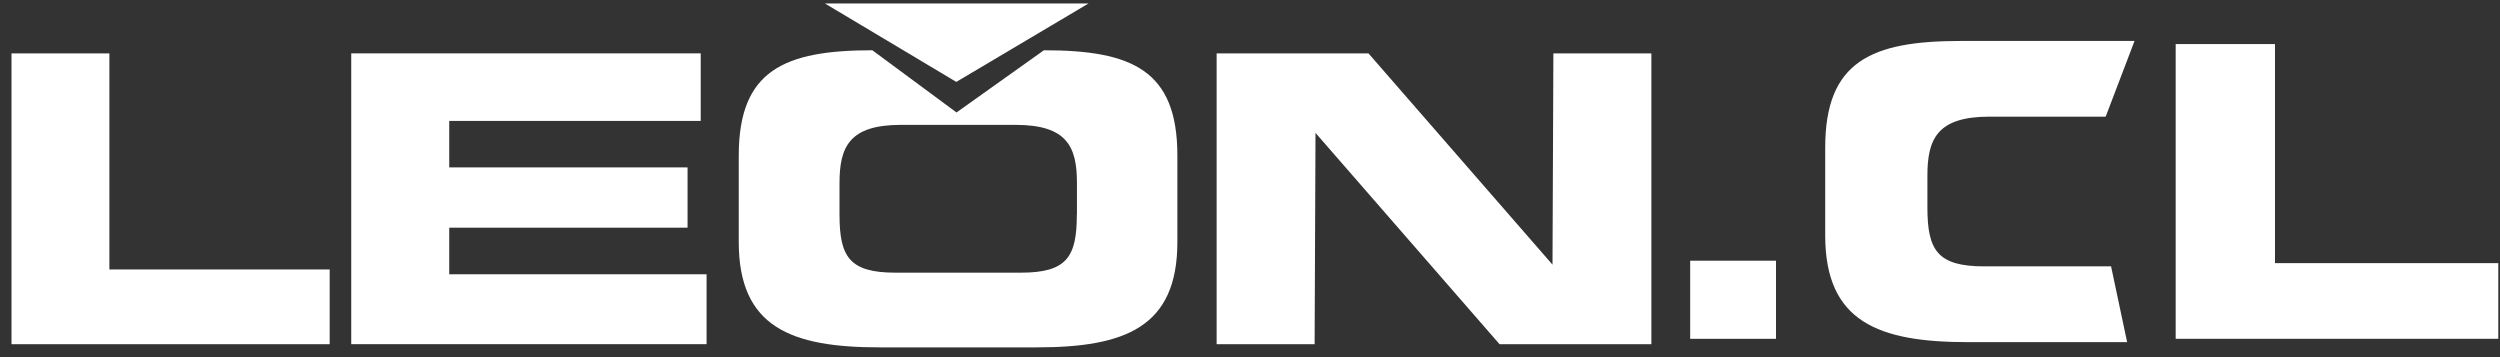 <svg width="189" height="27" viewBox="0 0 189 27" fill="none" xmlns="http://www.w3.org/2000/svg">
<rect x="0" y="0" width="189" height="27" fill="#333333" stroke="none"/>
<g clip-path="url(#clip0_135_1470)">
<path fill-rule="evenodd" clip-rule="evenodd" d="M164.481 25.615V3.332H171.989V19.895H188.87V25.615H164.481Z" fill="white"/>
<path fill-rule="evenodd" clip-rule="evenodd" d="M159.616 20.137H150.009C146.456 20.137 145.712 18.909 145.712 15.677V13.277C145.712 10.514 146.447 8.818 150.41 8.818H159.189L161.371 3.097H148.228C141.473 3.097 137.986 4.632 137.986 11.161V17.802C137.986 24.33 142.008 25.866 148.78 25.866H160.811L159.599 20.145L159.616 20.137Z" fill="white"/>
<path d="M134.266 19.709H127.778V25.615H134.266V19.709Z" fill="white"/>
<path fill-rule="evenodd" clip-rule="evenodd" d="M62.363 0.261L72.296 6.192L82.295 0.261H62.363Z" fill="white"/>
<path fill-rule="evenodd" clip-rule="evenodd" d="M26.554 26.019V4.035H52.974V9.141H33.962V12.655H51.979V17.212H33.962V20.735H53.417V26.019H26.554Z" fill="white"/>
<path fill-rule="evenodd" clip-rule="evenodd" d="M0.87 26.019V4.035H8.269V20.371H24.924V26.019H0.87Z" fill="white"/>
<path fill-rule="evenodd" clip-rule="evenodd" d="M91.977 26.019V4.035H103.456L117.369 20.008L117.436 4.035H124.843V26.019H113.364L99.452 10.046L99.385 26.019H91.977Z" fill="white"/>
<path fill-rule="evenodd" clip-rule="evenodd" d="M78.918 3.8L72.312 8.502L65.95 3.8C59.286 3.8 55.85 5.319 55.85 11.751V18.303C55.85 24.742 59.822 26.261 66.502 26.261H78.374C85.046 26.261 89.009 24.742 89.009 18.303V11.751C89.009 5.311 85.589 3.8 78.918 3.8ZM81.409 16.21C81.409 19.394 80.682 20.614 77.178 20.614H67.706C64.194 20.614 63.467 19.402 63.467 16.21V13.843C63.467 11.12 64.194 9.44 68.107 9.44H76.777C80.69 9.44 81.417 11.112 81.417 13.843V16.21H81.409Z" fill="white"/>
</g>
<defs>
<clipPath id="clip0_135_1470">
<rect width="188" height="26" fill="white" transform="translate(0.87 0.261)"/>
</clipPath>
</defs>
</svg>
